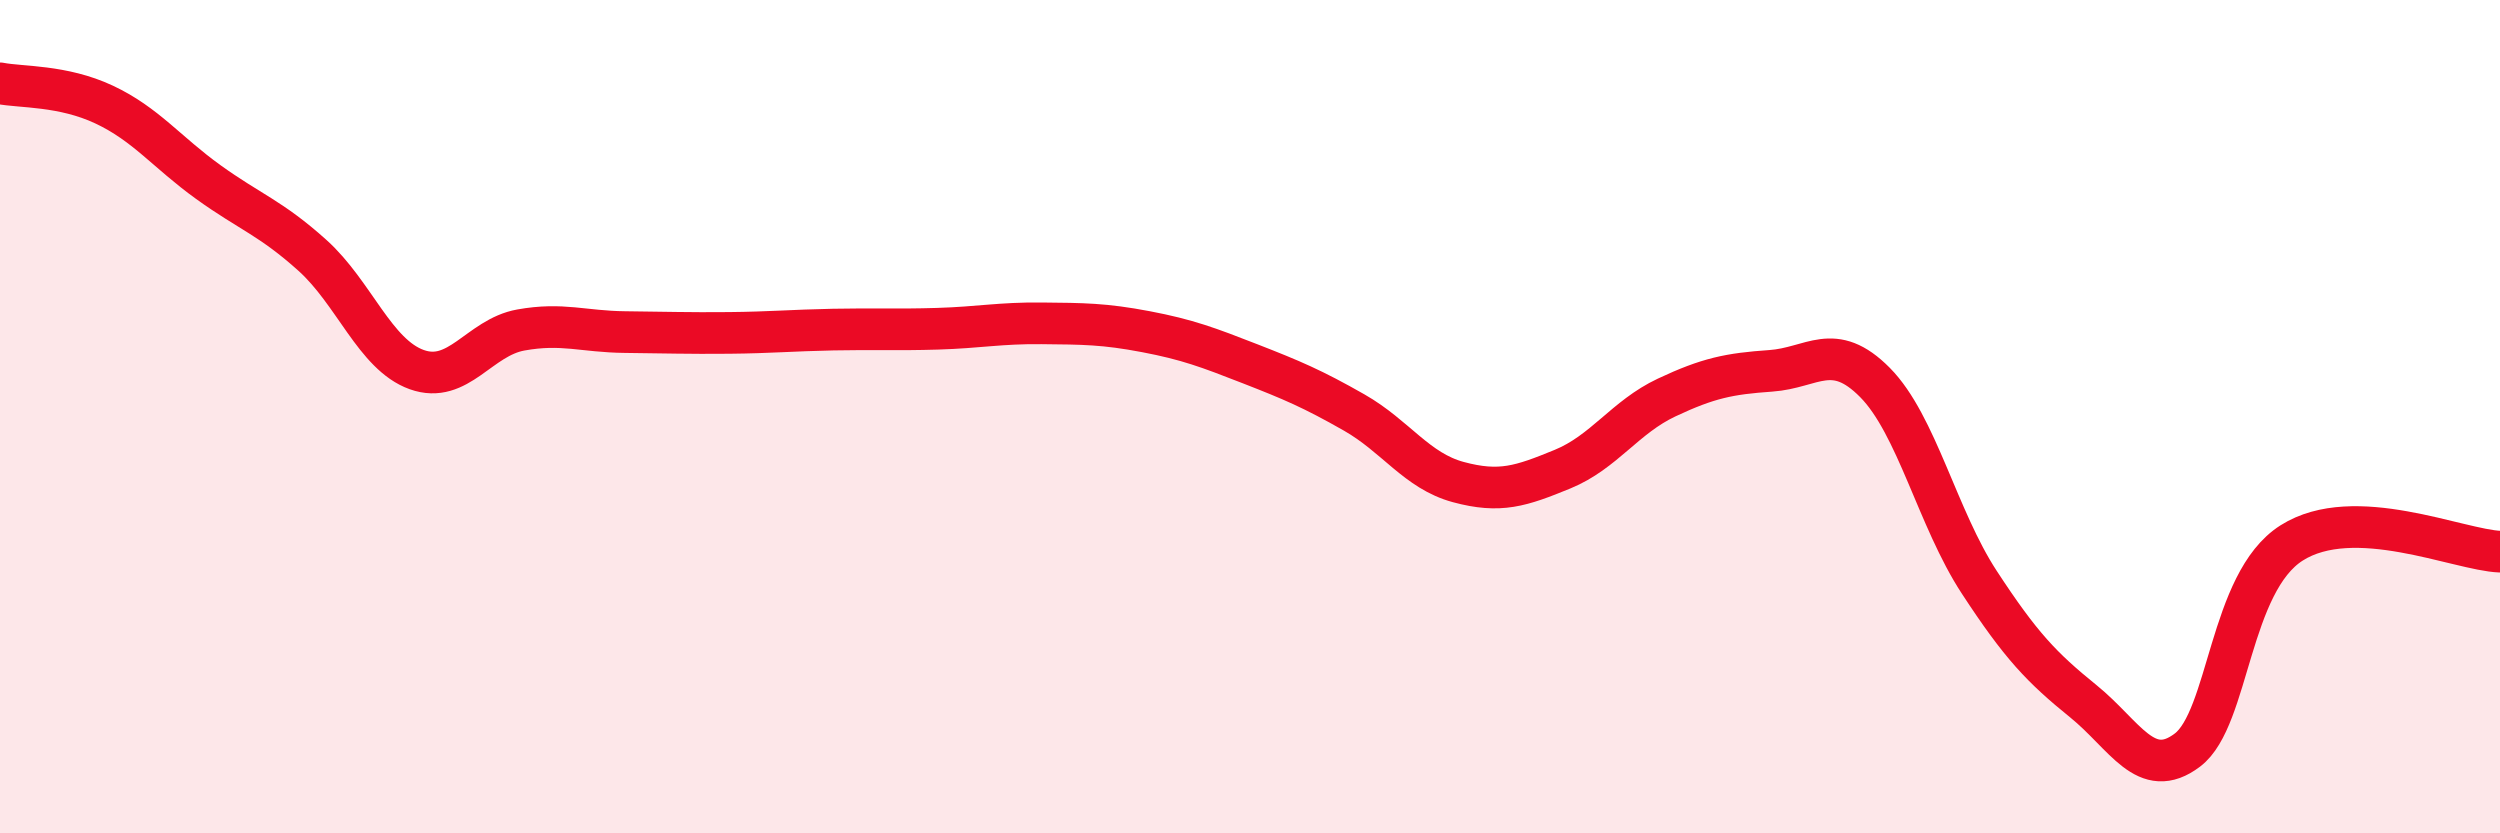 
    <svg width="60" height="20" viewBox="0 0 60 20" xmlns="http://www.w3.org/2000/svg">
      <path
        d="M 0,2 C 0.5,2.1 1.5,2.04 2.5,2.51 C 3.5,2.98 4,3.65 5,4.37 C 6,5.09 6.5,5.23 7.5,6.13 C 8.5,7.03 9,8.51 10,8.87 C 11,9.23 11.5,8.1 12.5,7.92 C 13.5,7.74 14,7.96 15,7.97 C 16,7.98 16.5,8 17.5,7.99 C 18.5,7.98 19,7.93 20,7.91 C 21,7.89 21.5,7.92 22.5,7.89 C 23.5,7.86 24,7.75 25,7.76 C 26,7.77 26.5,7.77 27.5,7.96 C 28.5,8.15 29,8.34 30,8.73 C 31,9.12 31.5,9.33 32.5,9.9 C 33.5,10.47 34,11.3 35,11.57 C 36,11.84 36.5,11.67 37.5,11.26 C 38.5,10.85 39,10.01 40,9.54 C 41,9.07 41.5,8.97 42.5,8.9 C 43.5,8.83 44,8.17 45,9.18 C 46,10.19 46.5,12.44 47.5,13.97 C 48.5,15.5 49,16.02 50,16.83 C 51,17.64 51.5,18.76 52.5,18 C 53.5,17.24 53.5,13.98 55,13.03 C 56.5,12.08 59,13.2 60,13.24L60 20L0 20Z"
        fill="#EB0A25"
        opacity="0.1"
        stroke-linecap="round"
        stroke-linejoin="round"
      />
      <path
        d="M 0,2 C 0.5,2.1 1.5,2.04 2.5,2.51 C 3.5,2.98 4,3.65 5,4.37 C 6,5.09 6.5,5.23 7.5,6.13 C 8.5,7.03 9,8.51 10,8.87 C 11,9.23 11.5,8.1 12.5,7.92 C 13.5,7.74 14,7.96 15,7.97 C 16,7.98 16.5,8 17.5,7.99 C 18.5,7.98 19,7.93 20,7.91 C 21,7.89 21.5,7.92 22.5,7.89 C 23.5,7.86 24,7.75 25,7.76 C 26,7.77 26.5,7.77 27.5,7.96 C 28.5,8.15 29,8.34 30,8.73 C 31,9.12 31.5,9.33 32.5,9.9 C 33.5,10.47 34,11.3 35,11.57 C 36,11.84 36.5,11.67 37.5,11.26 C 38.5,10.85 39,10.01 40,9.54 C 41,9.07 41.5,8.97 42.5,8.9 C 43.5,8.83 44,8.17 45,9.18 C 46,10.19 46.5,12.44 47.5,13.97 C 48.5,15.5 49,16.02 50,16.83 C 51,17.64 51.5,18.76 52.5,18 C 53.5,17.24 53.5,13.98 55,13.03 C 56.5,12.08 59,13.2 60,13.24"
        stroke="#EB0A25"
        stroke-width="1"
        fill="none"
        stroke-linecap="round"
        stroke-linejoin="round"
      />
    </svg>
  